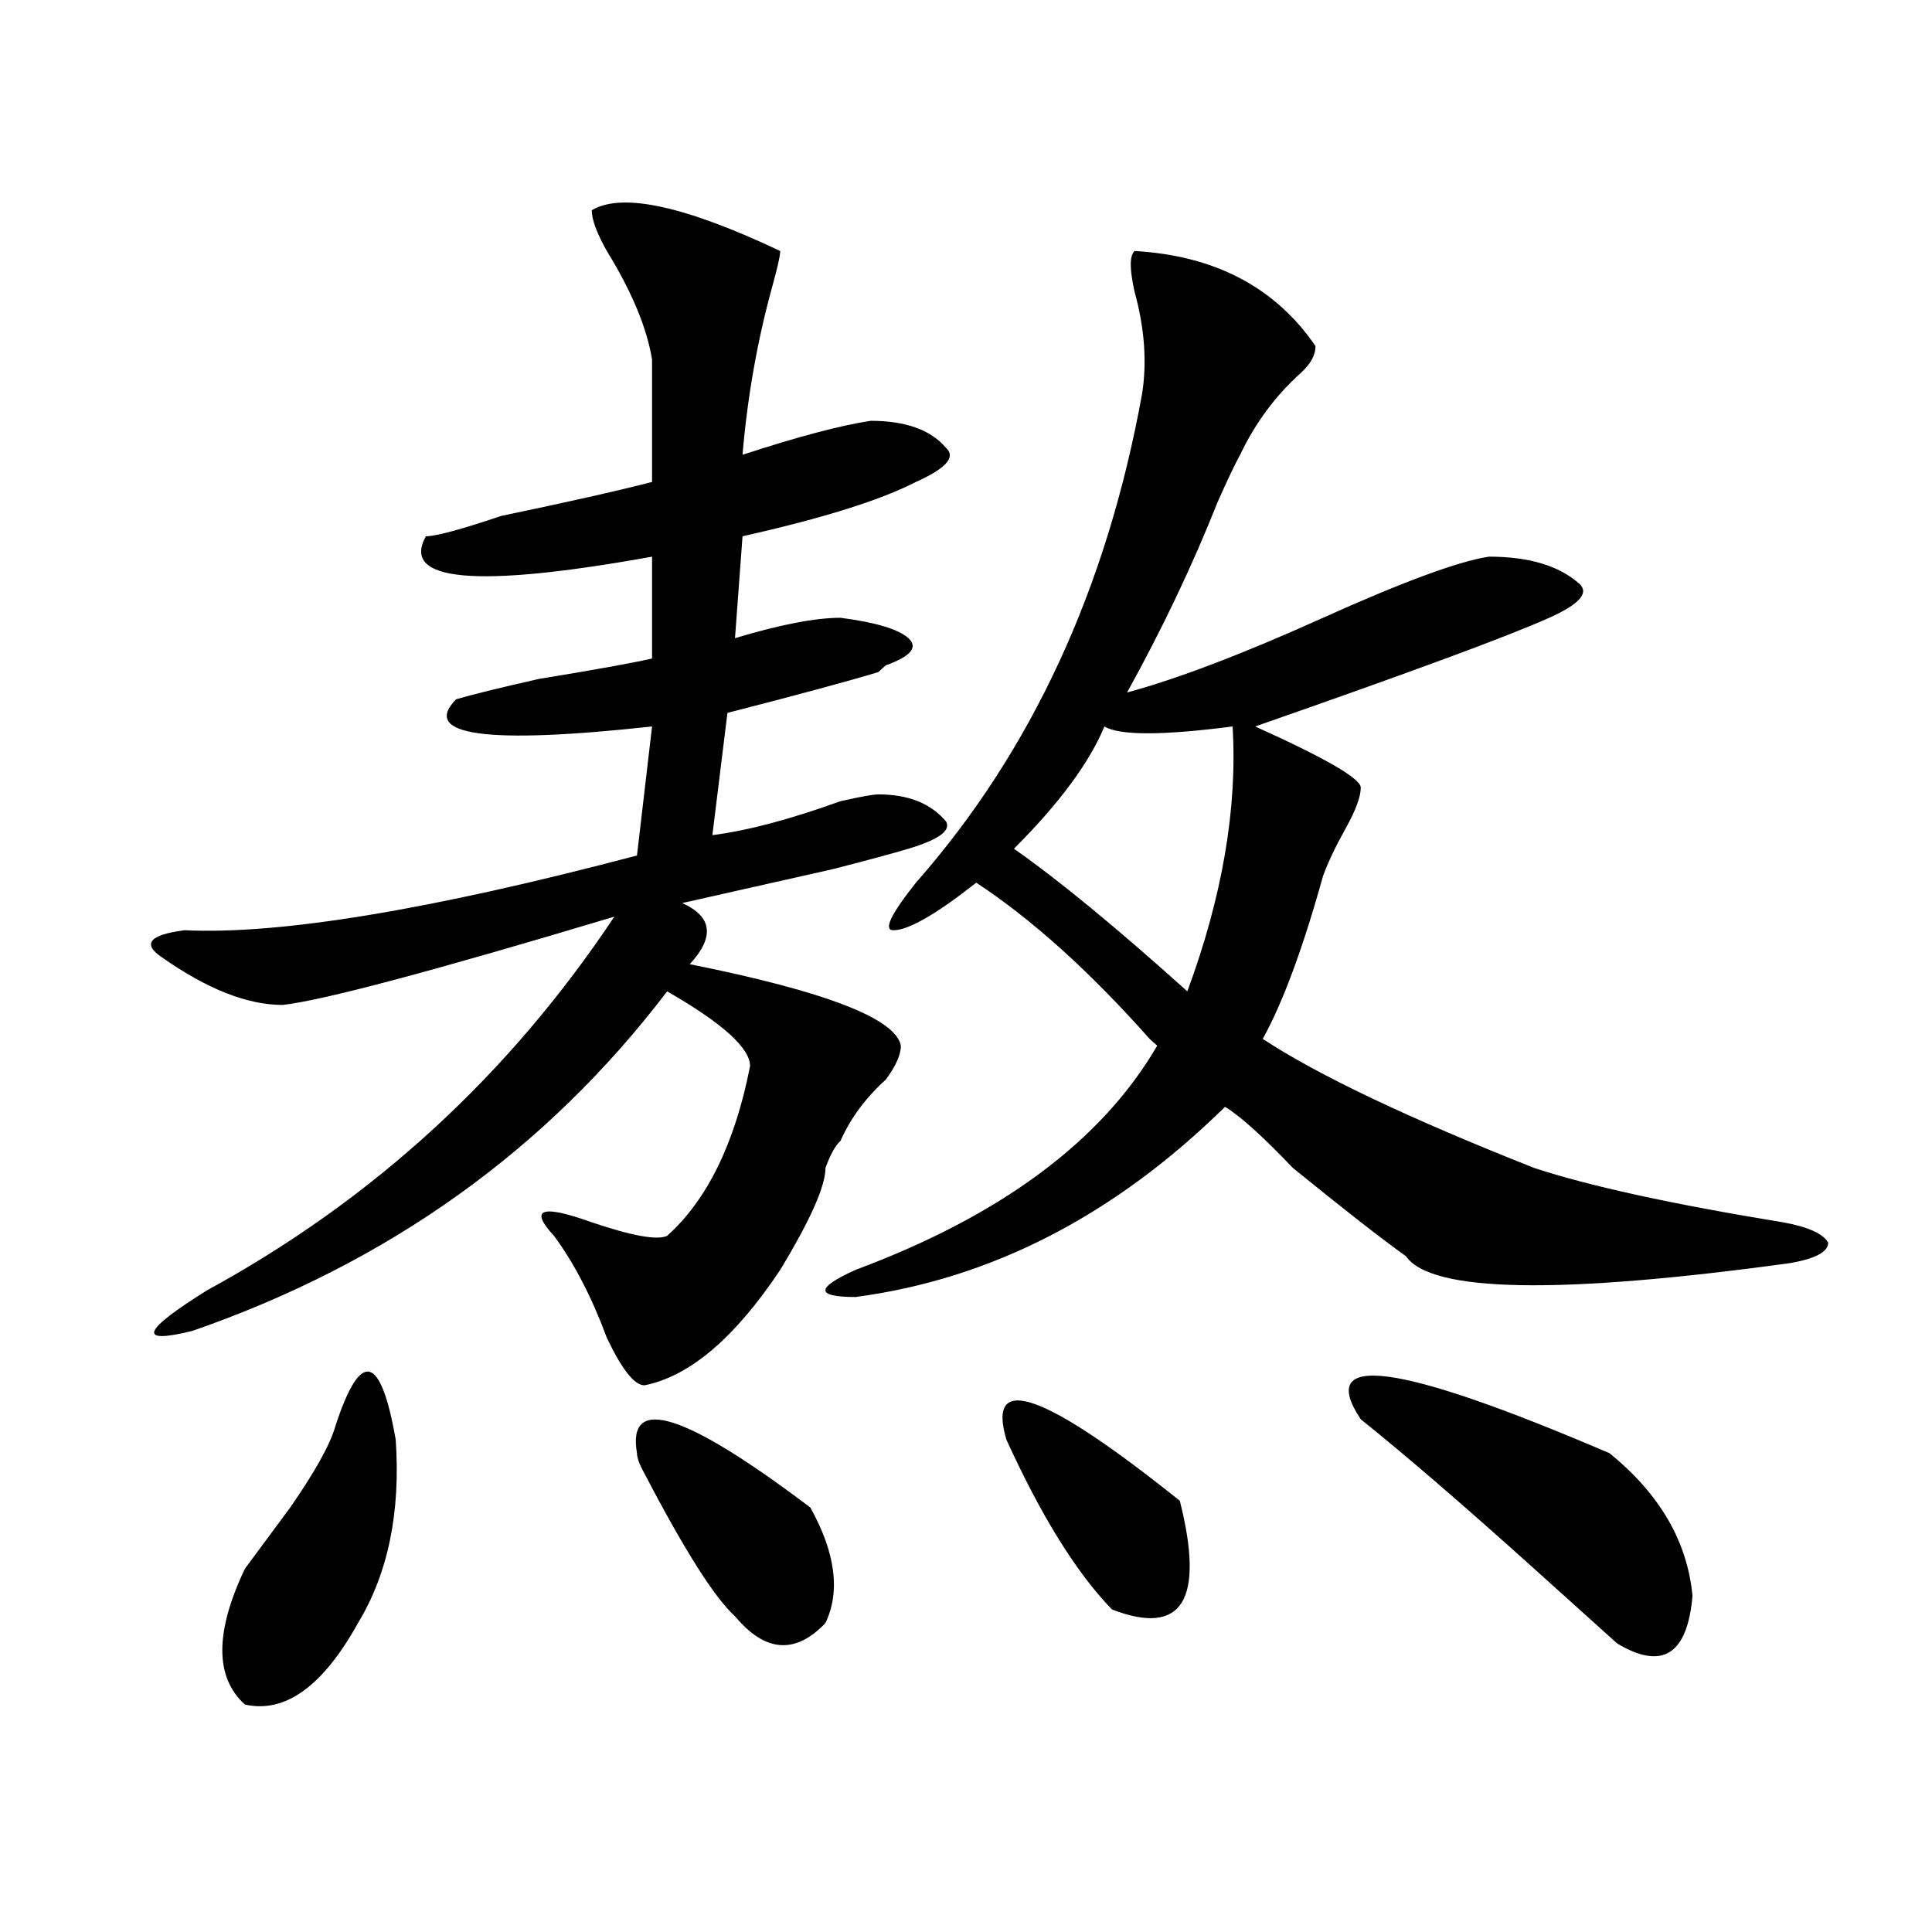 <?xml version="1.0" encoding="utf-8"?>
<!-- Generator: Adobe Illustrator 16.0.0, SVG Export Plug-In . SVG Version: 6.00 Build 0)  -->
<!DOCTYPE svg PUBLIC "-//W3C//DTD SVG 1.1//EN" "http://www.w3.org/Graphics/SVG/1.1/DTD/svg11.dtd">
<svg version="1.1" id="图层_1" xmlns="http://www.w3.org/2000/svg" xmlns:xlink="http://www.w3.org/1999/xlink" x="0px" y="0px"
	 width="1000px" height="1000px" viewBox="0 0 1000 1000" enable-background="new 0 0 1000 1000" xml:space="preserve">
<path d="M306.285,108.828c15.609-9.339,48.108-2.308,97.559,21.094c0,2.362-1.341,8.239-3.902,17.578
	c-7.805,28.125-13.048,57.458-15.609,87.891c28.597-9.339,50.73-15.216,66.34-17.578c18.171,0,31.219,4.724,39.023,14.063
	c5.183,4.724,0,10.547-15.609,17.578c-18.231,9.394-48.169,18.786-89.754,28.125l-3.902,52.734
	c23.414-7.031,41.585-10.547,54.633-10.547c18.171,2.362,29.878,5.878,35.121,10.547c5.183,4.724,1.28,9.394-11.707,14.063
	l-3.902,3.516c-15.609,4.724-41.646,11.755-78.047,21.094l-7.805,63.281c18.171-2.308,40.304-8.185,66.34-17.578
	c10.366-2.308,16.89-3.516,19.512-3.516c15.609,0,27.316,4.724,35.121,14.063c2.562,4.724-3.902,9.394-19.512,14.063
	c-7.805,2.362-20.853,5.878-39.023,10.547c-31.219,7.031-57.255,12.909-78.047,17.578c15.609,7.031,16.89,17.578,3.902,31.641
	c70.242,14.063,106.644,28.125,109.266,42.188c0,4.724-2.622,10.547-7.805,17.578c-10.427,9.394-18.231,19.94-23.414,31.641
	c-2.622,2.362-5.243,7.031-7.805,14.063c0,9.394-7.805,26.972-23.414,52.734c-23.414,35.156-46.828,55.097-70.242,59.766
	c-5.243,0-11.707-8.185-19.512-24.609c-7.805-21.094-16.95-38.672-27.316-52.734c-13.048-14.063-6.524-16.37,19.512-7.031
	c20.792,7.031,33.78,9.394,39.023,7.031c20.792-18.731,35.121-48.011,42.926-87.891c0-9.339-14.329-22.247-42.926-38.672
	C282.871,595.192,200.922,653.75,99.461,688.906c-28.657,7.031-26.036,0,7.805-21.094
	c85.852-46.856,156.094-111.292,210.727-193.359c-93.656,28.125-150.911,43.396-171.703,45.703
	c-18.231,0-39.023-8.185-62.438-24.609c-10.427-7.031-6.524-11.7,11.707-14.063c49.39,2.362,127.437-10.547,234.141-38.672
	l7.805-66.797c-85.852,9.394-119.692,4.724-101.461-14.063c7.805-2.308,22.073-5.823,42.926-10.547
	c28.597-4.669,48.108-8.185,58.535-10.547v-52.734c-91.095,16.425-130.118,12.909-117.07-10.547c5.183,0,18.171-3.516,39.023-10.547
	c33.78-7.031,59.815-12.854,78.047-17.578c0-25.763,0-46.856,0-63.281c-2.622-16.37-10.427-35.156-23.414-56.25
	C308.847,120.583,306.285,113.552,306.285,108.828z M173.605,738.125c12.987-39.825,23.414-37.464,31.219,7.031
	c2.562,37.519-3.902,69.104-19.512,94.922c-18.231,32.794-37.743,46.856-58.535,42.188c-15.609-14.063-15.609-37.519,0-70.313
	c5.183-7.031,12.987-17.578,23.414-31.641C163.179,761.581,170.983,747.519,173.605,738.125z M329.699,752.188
	c-5.243-30.433,24.694-21.094,89.754,28.125c12.987,23.456,15.609,43.341,7.805,59.766c-15.609,16.369-31.219,15.216-46.828-3.516
	c-10.427-9.394-26.036-33.948-46.828-73.828C330.979,758.065,329.699,754.55,329.699,752.188z M587.254,129.922
	c41.585,2.362,72.804,18.786,93.656,49.219c0,4.724-2.622,9.394-7.805,14.063c-13.048,11.755-23.414,25.817-31.219,42.188
	c-2.622,4.724-6.524,12.909-11.707,24.609c-13.048,32.849-28.657,65.644-46.828,98.438c25.976-7.031,59.815-19.886,101.461-38.672
	c41.585-18.731,70.242-29.278,85.852-31.641c20.792,0,36.401,4.724,46.828,14.063c5.183,4.724,0,10.547-15.609,17.578
	c-20.853,9.394-71.583,28.125-152.191,56.25c36.401,16.425,54.633,26.972,54.633,31.641c0,4.724-2.622,11.755-7.805,21.094
	c-5.243,9.394-9.146,17.578-11.707,24.609c-10.427,37.519-20.853,65.644-31.219,84.375c28.597,18.786,75.425,41.034,140.484,66.797
	c28.597,9.394,71.522,18.786,128.777,28.125c12.987,2.362,20.792,5.878,23.414,10.547c0,4.724-6.524,8.239-19.512,10.547
	c-119.692,16.425-186.032,15.271-199.02-3.516c-13.048-9.339-32.56-24.609-58.535-45.703c-15.609-16.37-27.316-26.917-35.121-31.641
	c-57.255,56.25-120.973,89.099-191.215,98.438c-20.853,0-20.853-4.669,0-14.063c75.425-28.125,127.437-66.797,156.094-116.016
	l-3.902-3.516c-31.219-35.156-61.157-62.073-89.754-80.859c-20.853,16.425-35.121,24.609-42.926,24.609
	c-5.243,0-1.341-8.185,11.707-24.609c59.815-67.95,98.839-152.325,117.07-253.125c2.562-16.37,1.28-33.948-3.902-52.734
	C584.632,139.315,584.632,132.284,587.254,129.922z M520.914,745.156c-10.427-35.156,19.512-24.609,89.754,31.641
	c12.987,51.525,1.28,70.313-35.121,56.25C557.315,814.26,539.085,785.036,520.914,745.156z M637.984,376.016
	c-36.462,4.724-58.535,4.724-66.34,0c-7.805,18.786-23.414,39.88-46.828,63.281c23.414,16.425,53.292,41.034,89.754,73.828
	C632.741,463.906,640.546,418.203,637.984,376.016z M704.324,734.609c-23.414-35.156,19.512-29.278,128.777,17.578
	c25.976,21.094,40.304,45.703,42.926,73.828c-2.622,30.432-15.609,38.672-39.023,24.609c-5.243-4.725-19.512-17.578-42.926-38.672
	C757.616,779.159,727.738,753.396,704.324,734.609z"/>
</svg>
